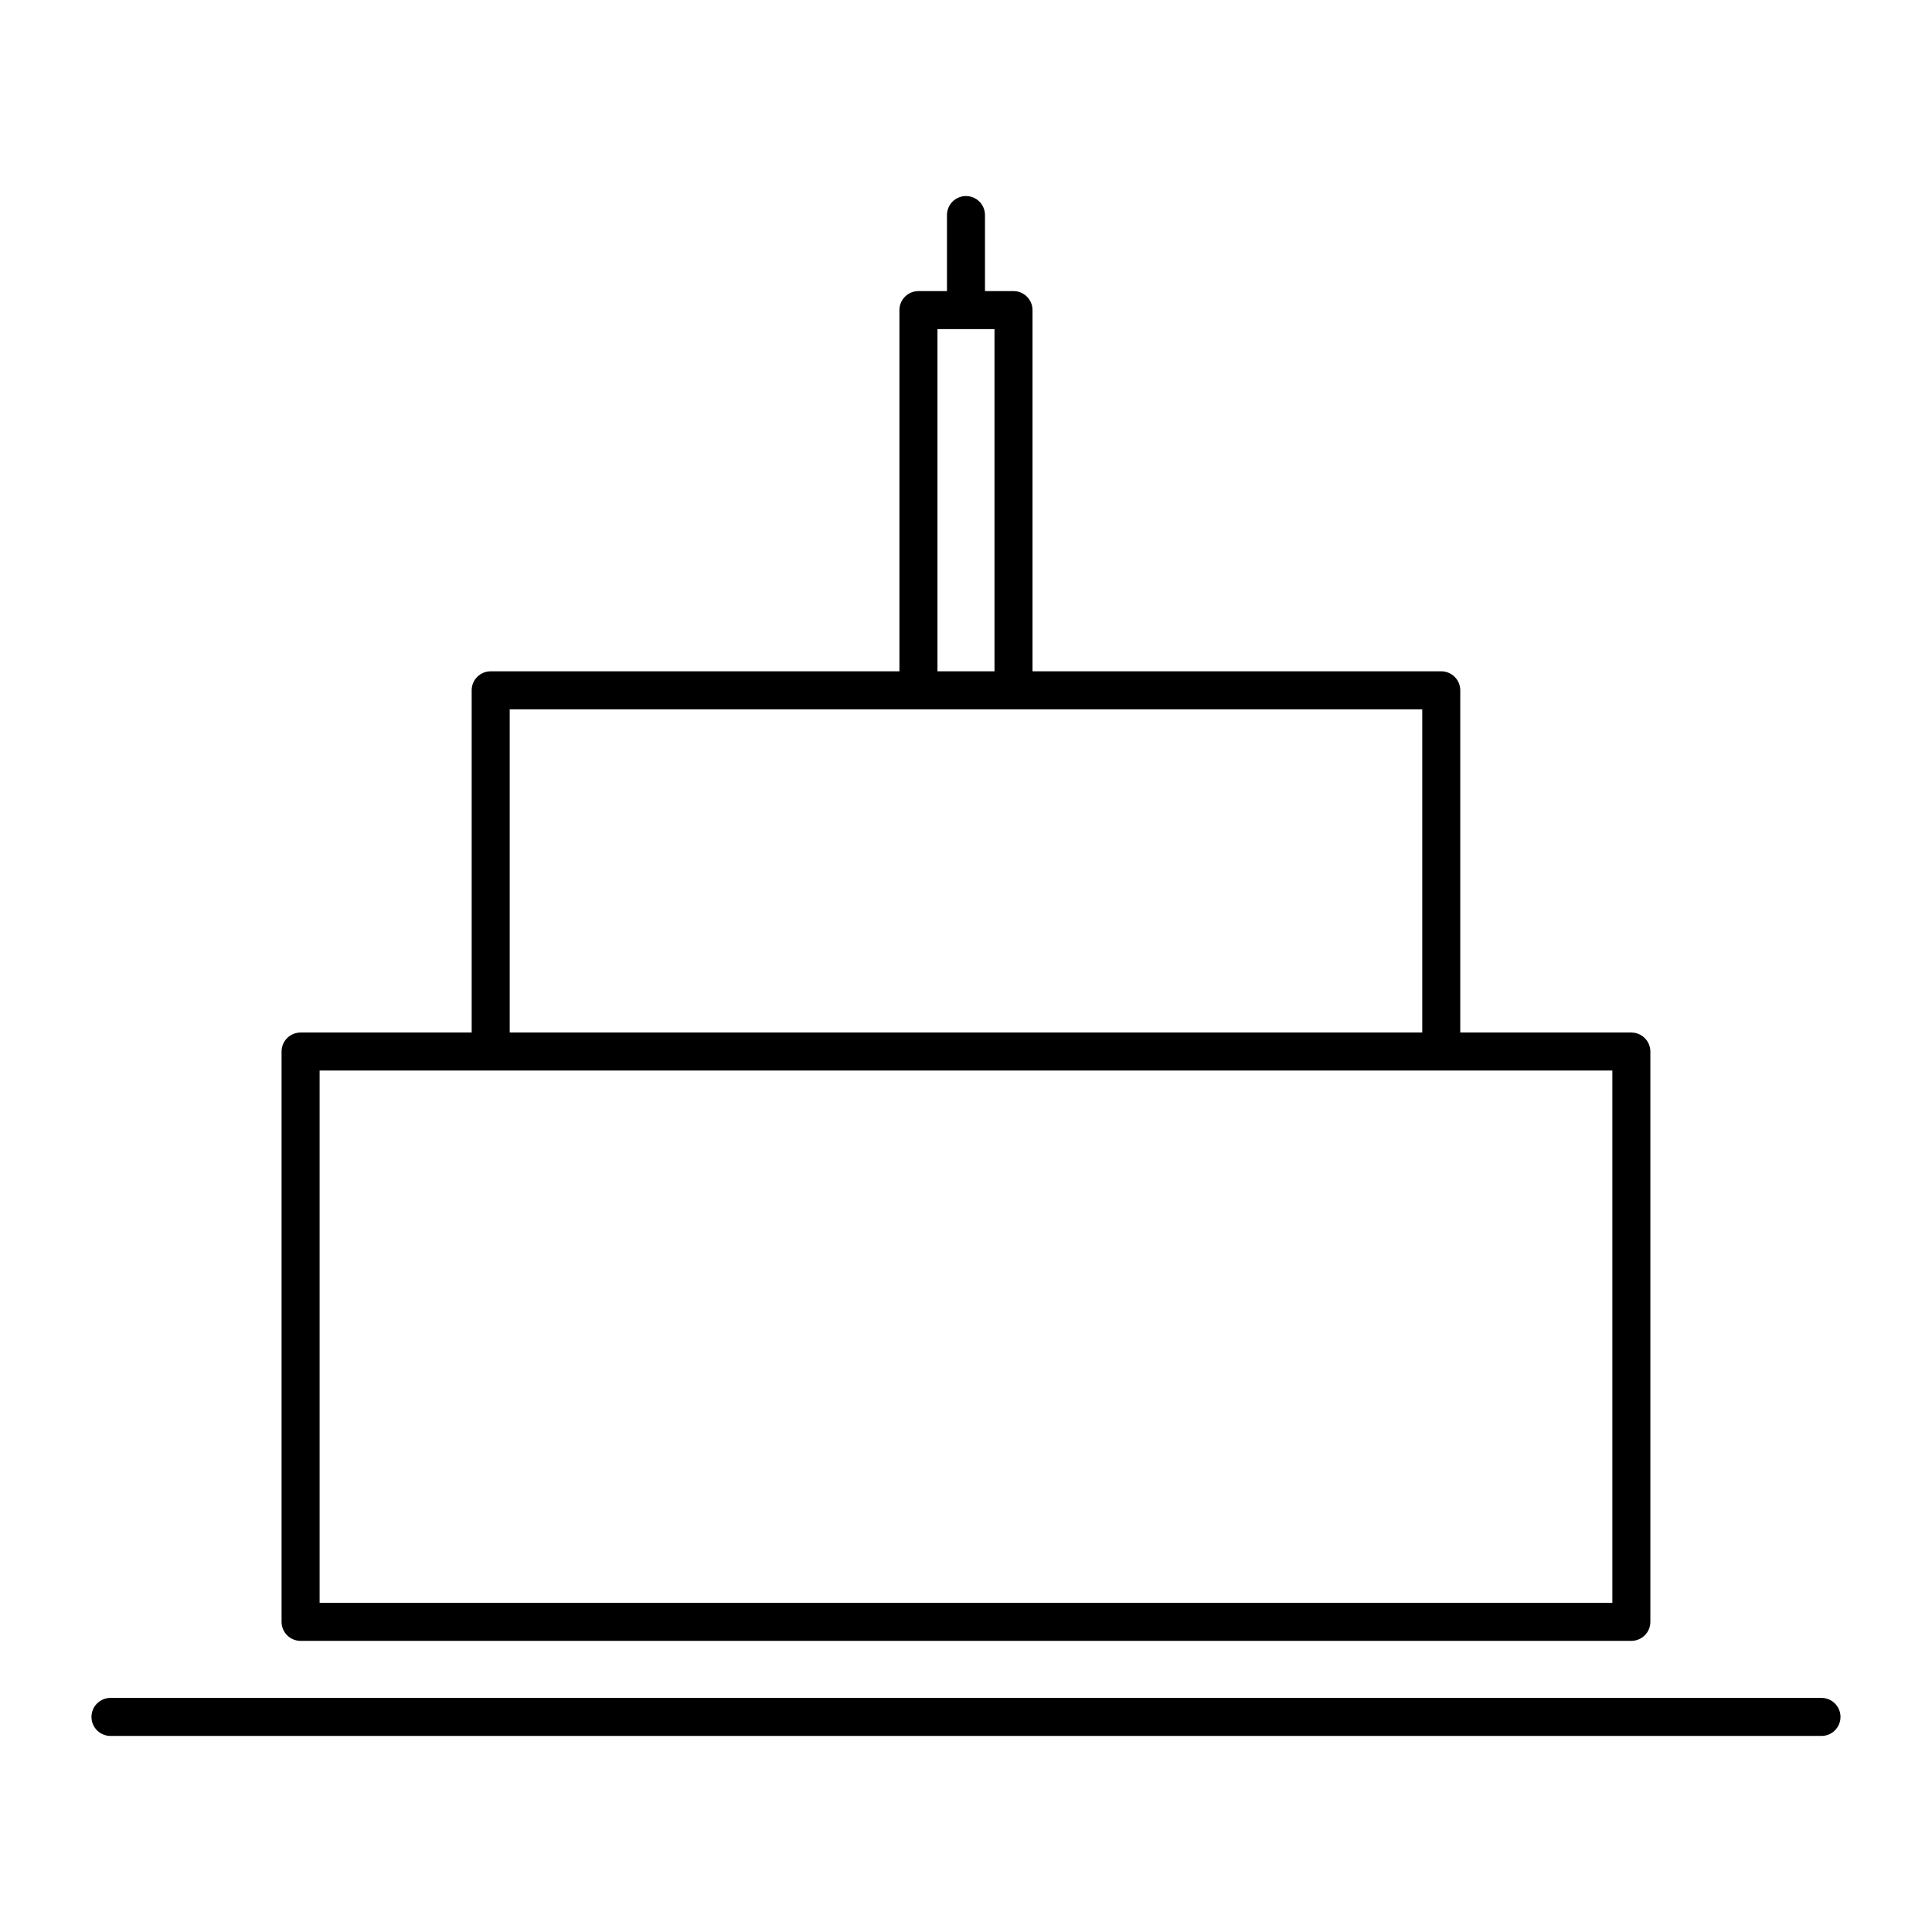 <?xml version="1.0" encoding="UTF-8"?>
<!-- Uploaded to: ICON Repo, www.iconrepo.com, Generator: ICON Repo Mixer Tools -->
<svg fill="#000000" width="800px" height="800px" version="1.1" viewBox="144 144 512 512" xmlns="http://www.w3.org/2000/svg">
 <g>
  <path d="m626.71 604.04h-453.43c-2.785 0-5.039-2.258-5.039-5.039s2.254-5.039 5.039-5.039h453.43c2.785 0 5.039 2.258 5.039 5.039s-2.254 5.039-5.039 5.039z"/>
  <path d="m576.33 417.63h-45.344v-90.688c0-1.336-0.531-2.617-1.477-3.562-0.941-0.945-2.227-1.477-3.562-1.477h-108.32v-95.723c0-1.336-0.531-2.617-1.477-3.562-0.945-0.945-2.227-1.477-3.562-1.477h-7.559v-20.152c0-2.781-2.254-5.035-5.035-5.035-2.785 0-5.039 2.254-5.039 5.035v20.152h-7.559c-2.781 0-5.039 2.258-5.039 5.039v95.723h-108.32c-2.785 0-5.039 2.258-5.039 5.039v90.688h-45.344c-2.781 0-5.035 2.254-5.035 5.039v151.14-0.004c0 1.336 0.527 2.617 1.473 3.562 0.945 0.945 2.227 1.477 3.562 1.477h352.67c1.336 0 2.617-0.531 3.562-1.477 0.945-0.945 1.477-2.227 1.477-3.562v-151.14 0.004c0-1.34-0.531-2.621-1.477-3.562-0.945-0.945-2.227-1.477-3.562-1.477zm-183.89-186.41h15.113v90.688h-15.113zm-113.36 100.76h241.83v85.648h-241.83zm292.21 236.79h-342.59v-141.07h342.59v141.07z"/>
 </g>
</svg>
